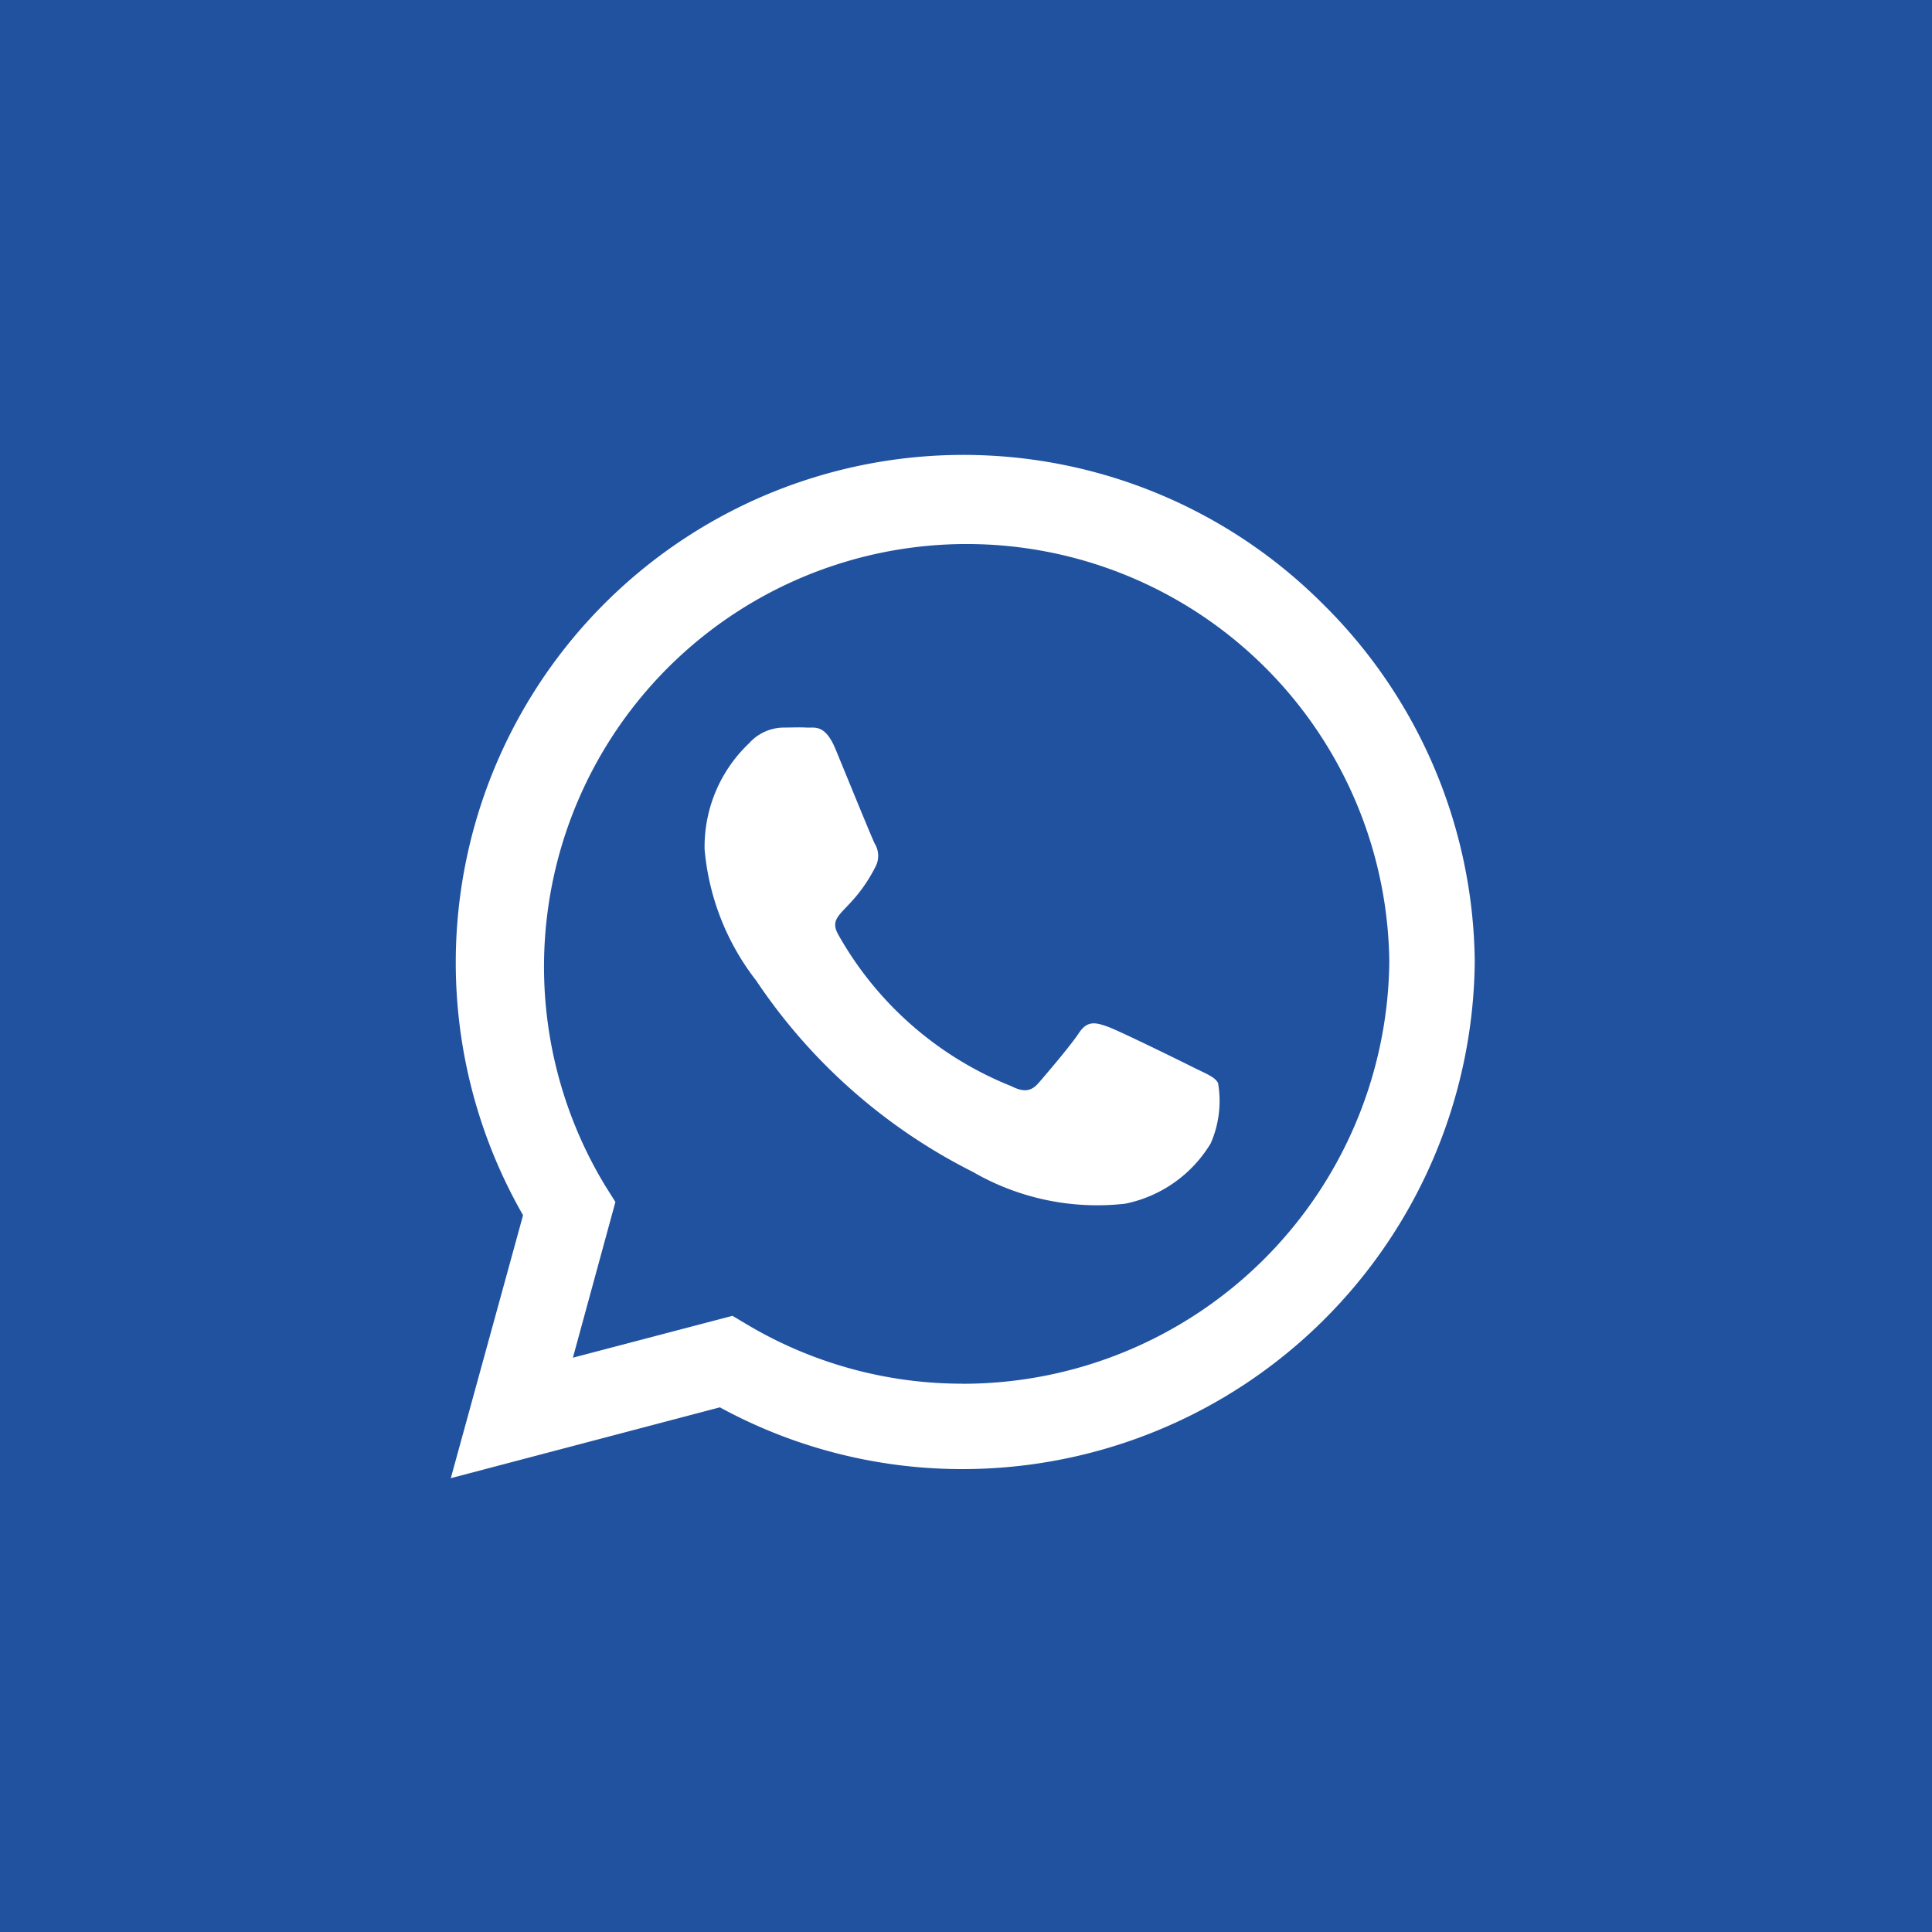 <svg xmlns="http://www.w3.org/2000/svg" width="30" height="30" viewBox="0 0 30 30">
  <g id="Group_10910" data-name="Group 10910" transform="translate(-560 -2285)">
    <rect id="Rectangle_601" data-name="Rectangle 601" width="30" height="30" transform="translate(560 2285)" fill="#20529f"/>
    <path id="Icon_awesome-whatsapp" data-name="Icon awesome-whatsapp" d="M13.522,4.561a7.884,7.884,0,0,0-12.4,9.511L0,18.155l4.178-1.1a7.857,7.857,0,0,0,3.767.959h0A7.957,7.957,0,0,0,15.9,10.135,7.912,7.912,0,0,0,13.522,4.561ZM7.949,16.688a6.539,6.539,0,0,1-3.337-.912l-.238-.142-2.478.65.66-2.418L2.4,13.618a6.563,6.563,0,1,1,12.173-3.483,6.624,6.624,0,0,1-6.625,6.554Zm3.593-4.906c-.2-.1-1.164-.575-1.345-.639s-.312-.1-.444.1-.508.639-.625.774-.231.149-.426.05a5.36,5.36,0,0,1-2.68-2.343c-.2-.348.2-.323.579-1.076A.365.365,0,0,0,6.582,8.3c-.05-.1-.444-1.069-.607-1.463s-.323-.33-.444-.337S5.286,6.5,5.155,6.5a.729.729,0,0,0-.525.245,2.213,2.213,0,0,0-.689,1.644,3.858,3.858,0,0,0,.8,2.038A8.8,8.8,0,0,0,8.108,13.4a3.854,3.854,0,0,0,2.364.493,2.017,2.017,0,0,0,1.328-.937,1.647,1.647,0,0,0,.114-.937C11.868,11.928,11.737,11.878,11.541,11.782Z" transform="translate(567 2289.798)" fill="#fff"/>
  </g>
</svg>

